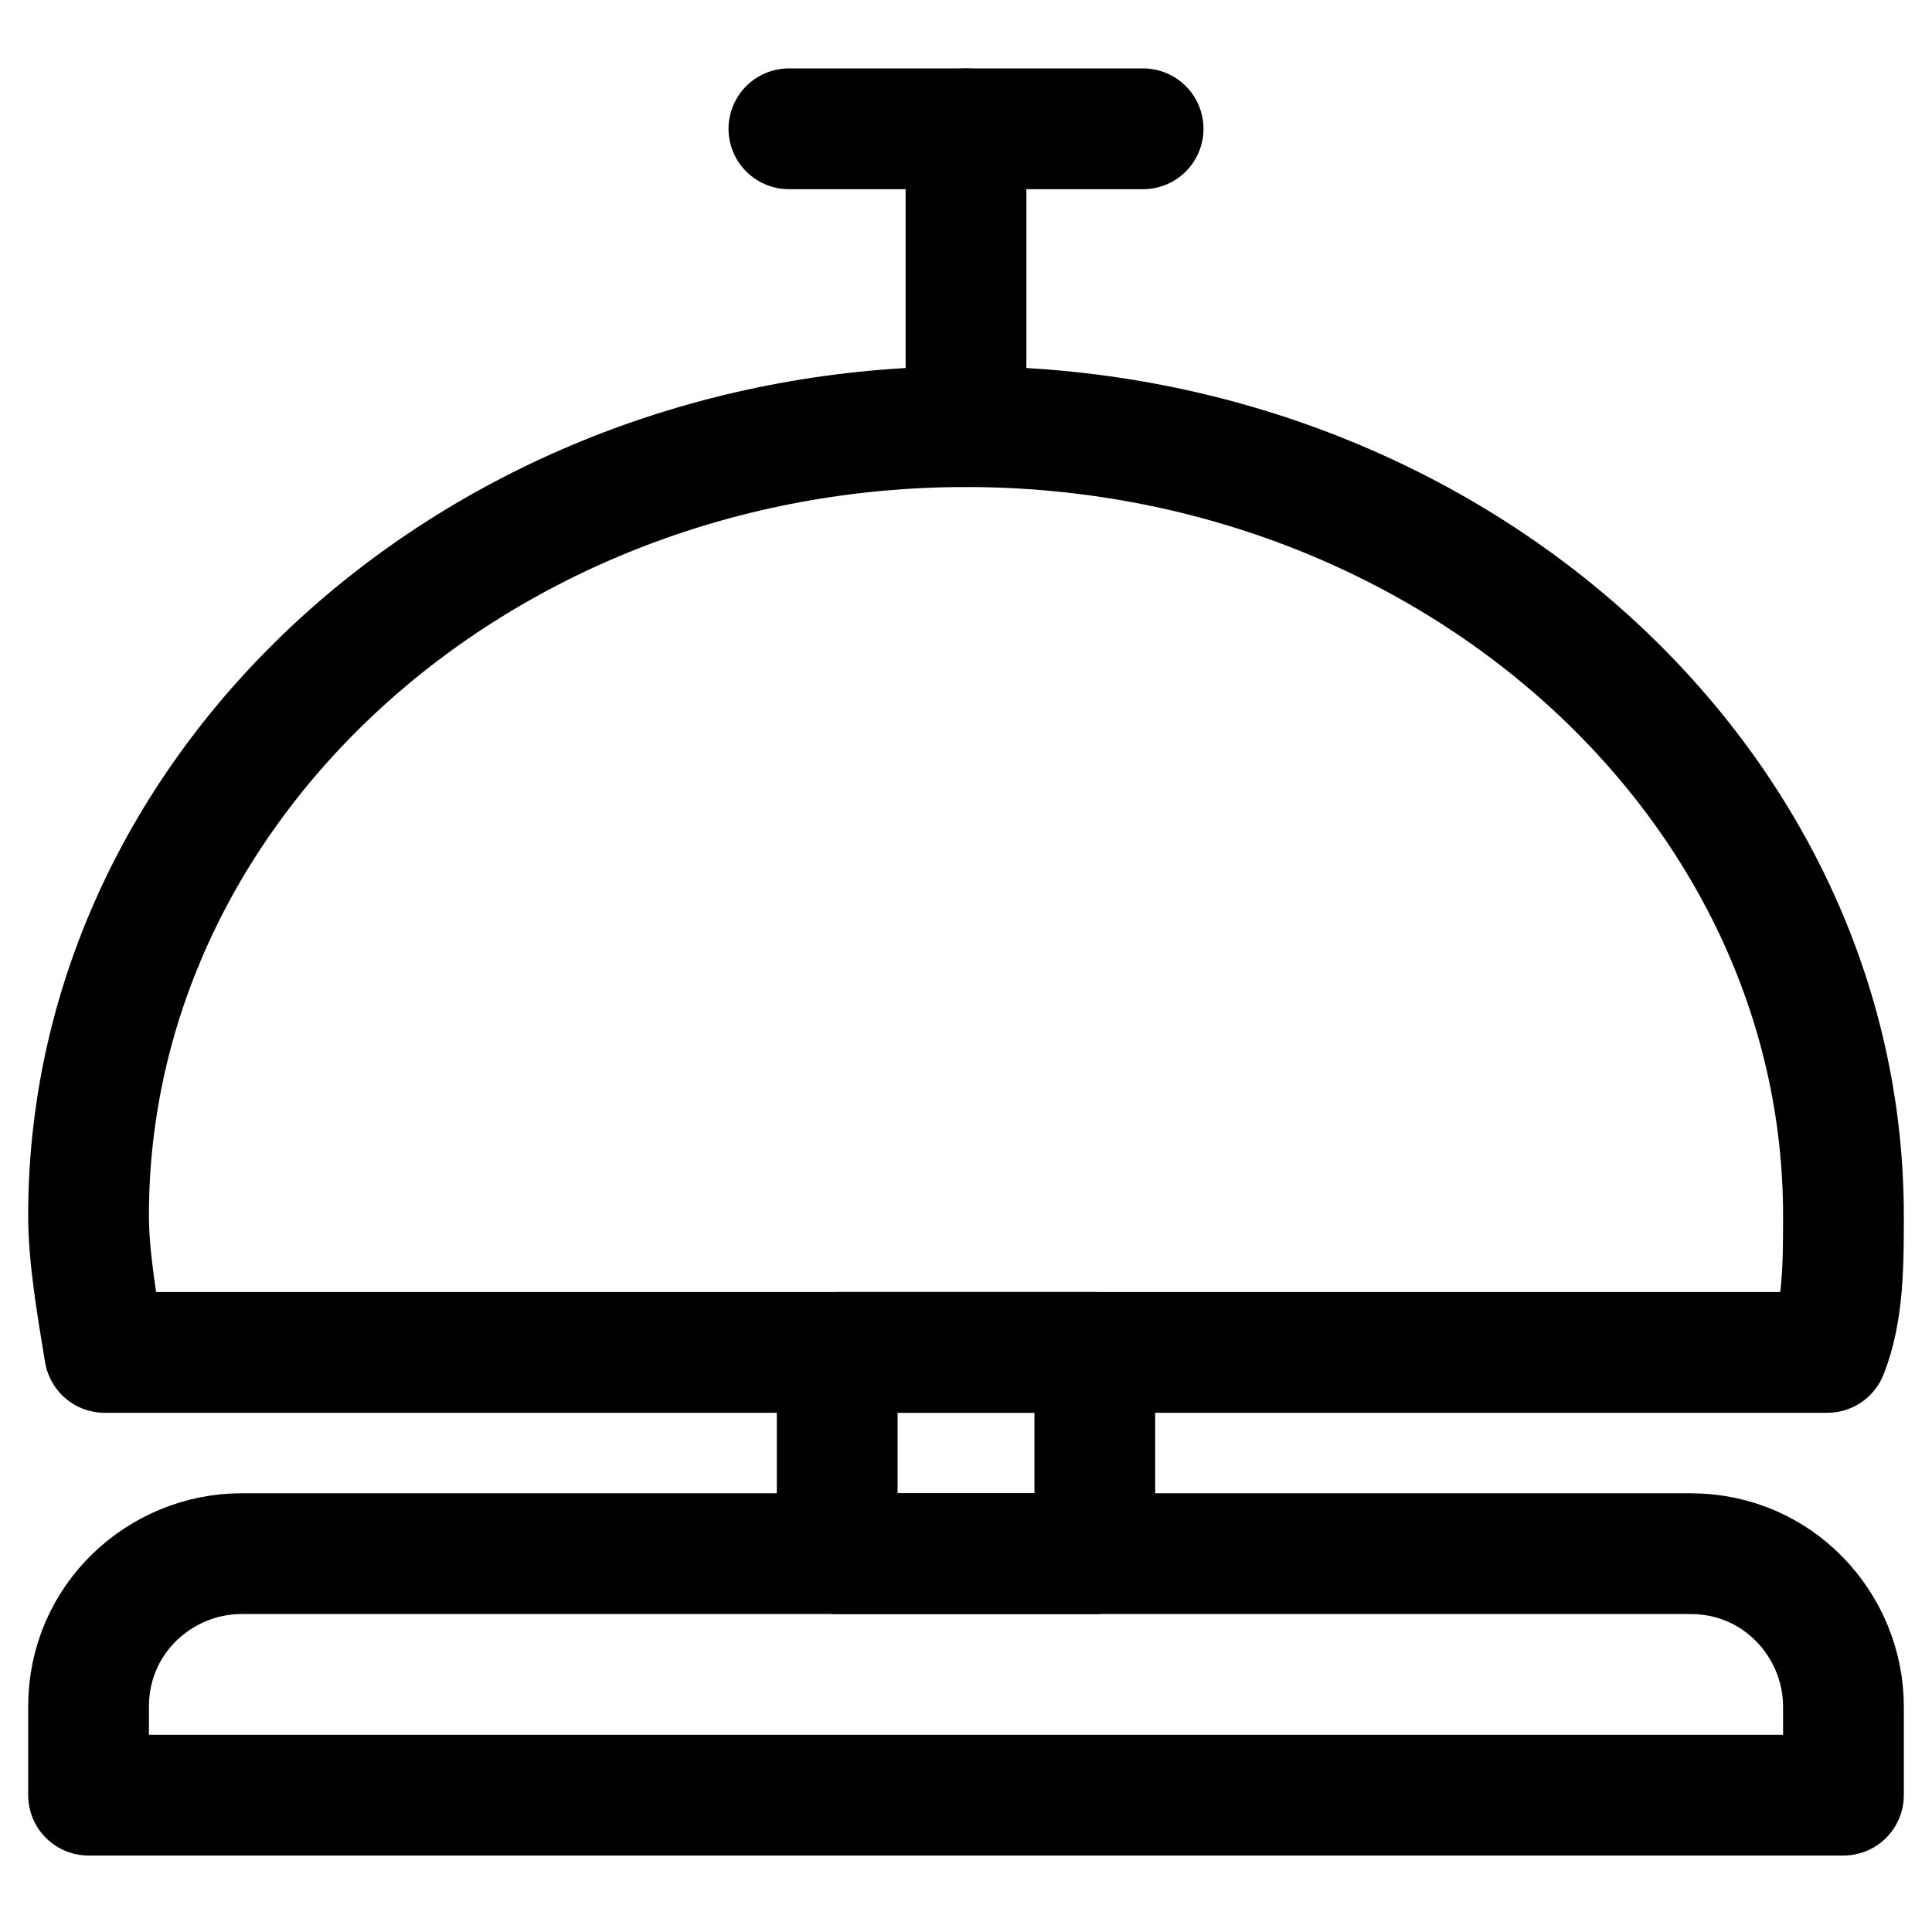 <?xml version="1.0" encoding="UTF-8"?>
<svg id="Capa_2" data-name="Capa 2" xmlns="http://www.w3.org/2000/svg" viewBox="0 0 24 24">
  <defs>
    <style>
      .cls-1 {
        fill: none;
        stroke: #000;
        stroke-linecap: round;
        stroke-linejoin: round;
        stroke-width: 1.5px;
      }
    </style>
  </defs>
  <path class="cls-1" d="M22.9,15.1c0,.6,0,1.2-.2,1.7,0,0,0,0-.1,0H1.4c0,0-.1,0-.1,0-.1-.6-.2-1.2-.2-1.7,0-5.4,4.9-9.8,10.9-9.8s10.9,4.4,10.9,9.8Z"/>
  <line class="cls-1" x1="12" y1="1.6" x2="12" y2="5.3"/>
  <line class="cls-1" x1="9.8" y1="1.6" x2="14.2" y2="1.6"/>
  <path class="cls-1" d="M3.1,19.3h17.9c1.1,0,1.9.9,1.9,1.9v1.1H1.1v-1.1c0-1.1.9-1.9,1.9-1.9Z"/>
  <polygon class="cls-1" points="10.4 16.8 10.4 19.3 13.6 19.3 13.6 16.8 10.4 16.8"/>
</svg>